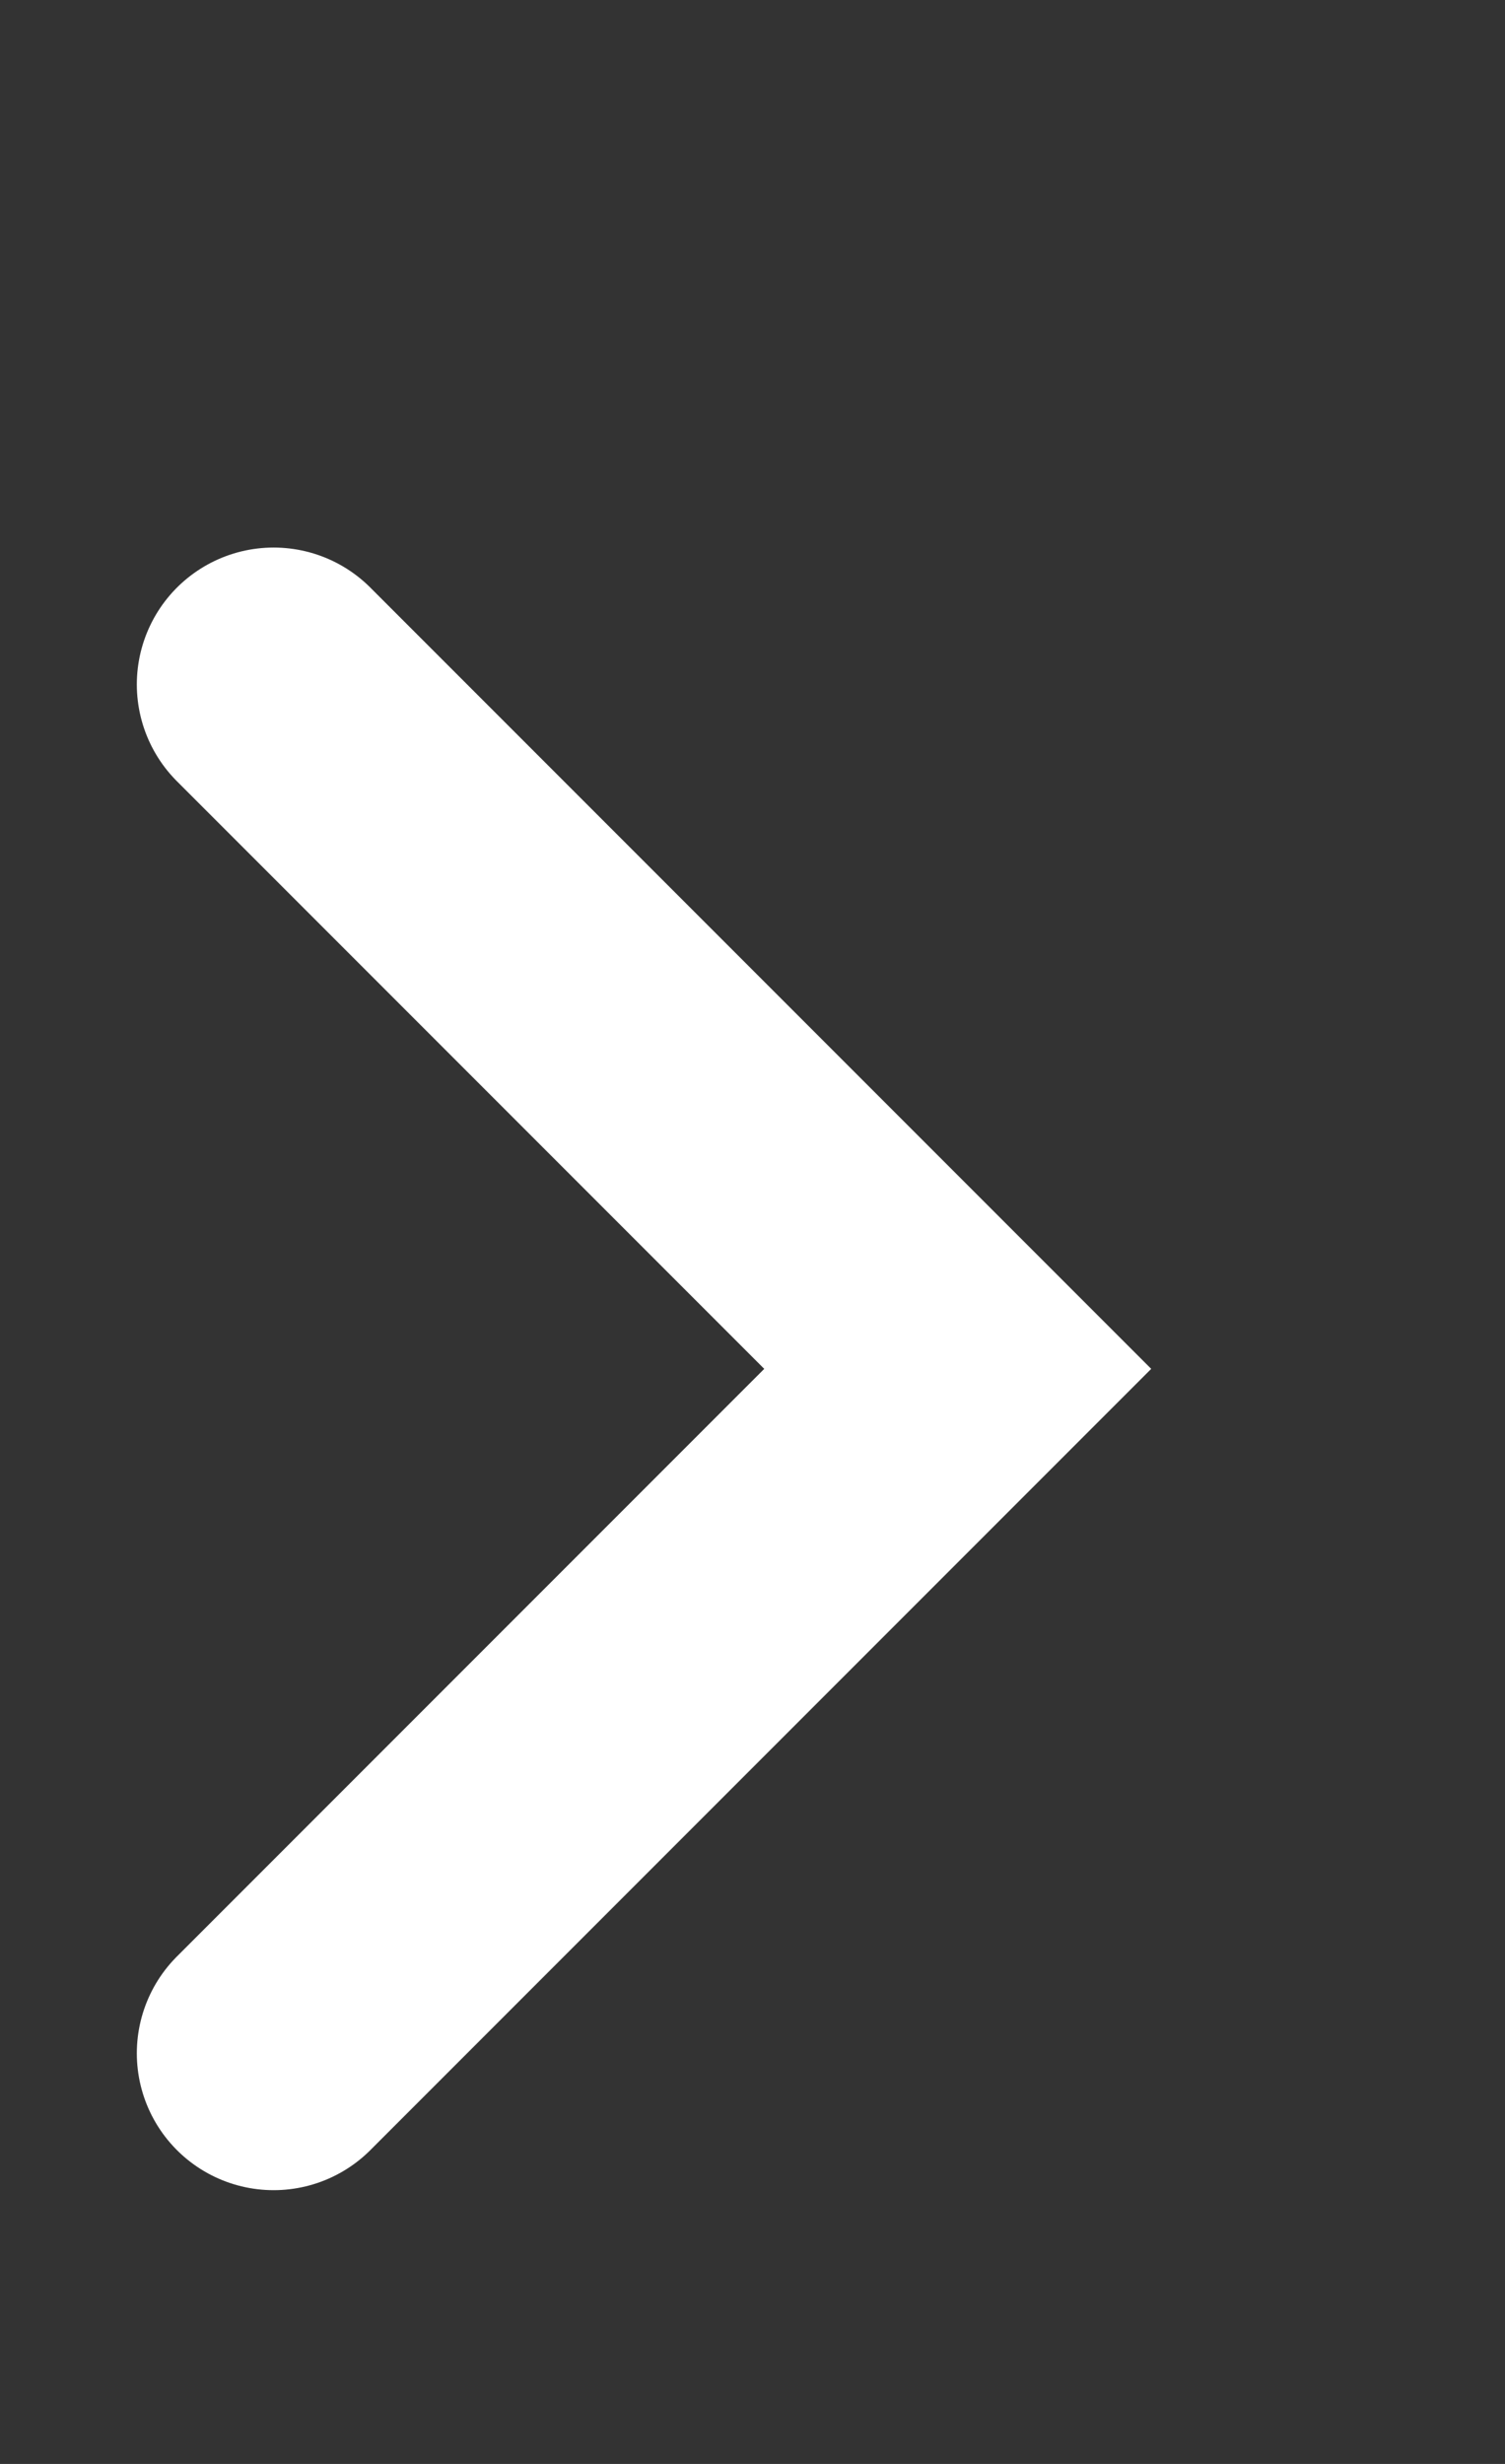 <svg width="11" height="18" viewBox="0 0 11 18" fill="none" xmlns="http://www.w3.org/2000/svg">
<rect x="0" y="0" width="11" height="18" fill="#333333" stroke="none"/>
<path d="M2 15L7 10L2 5" stroke="white" stroke-width="2" stroke-linecap="round"/>
</svg>
